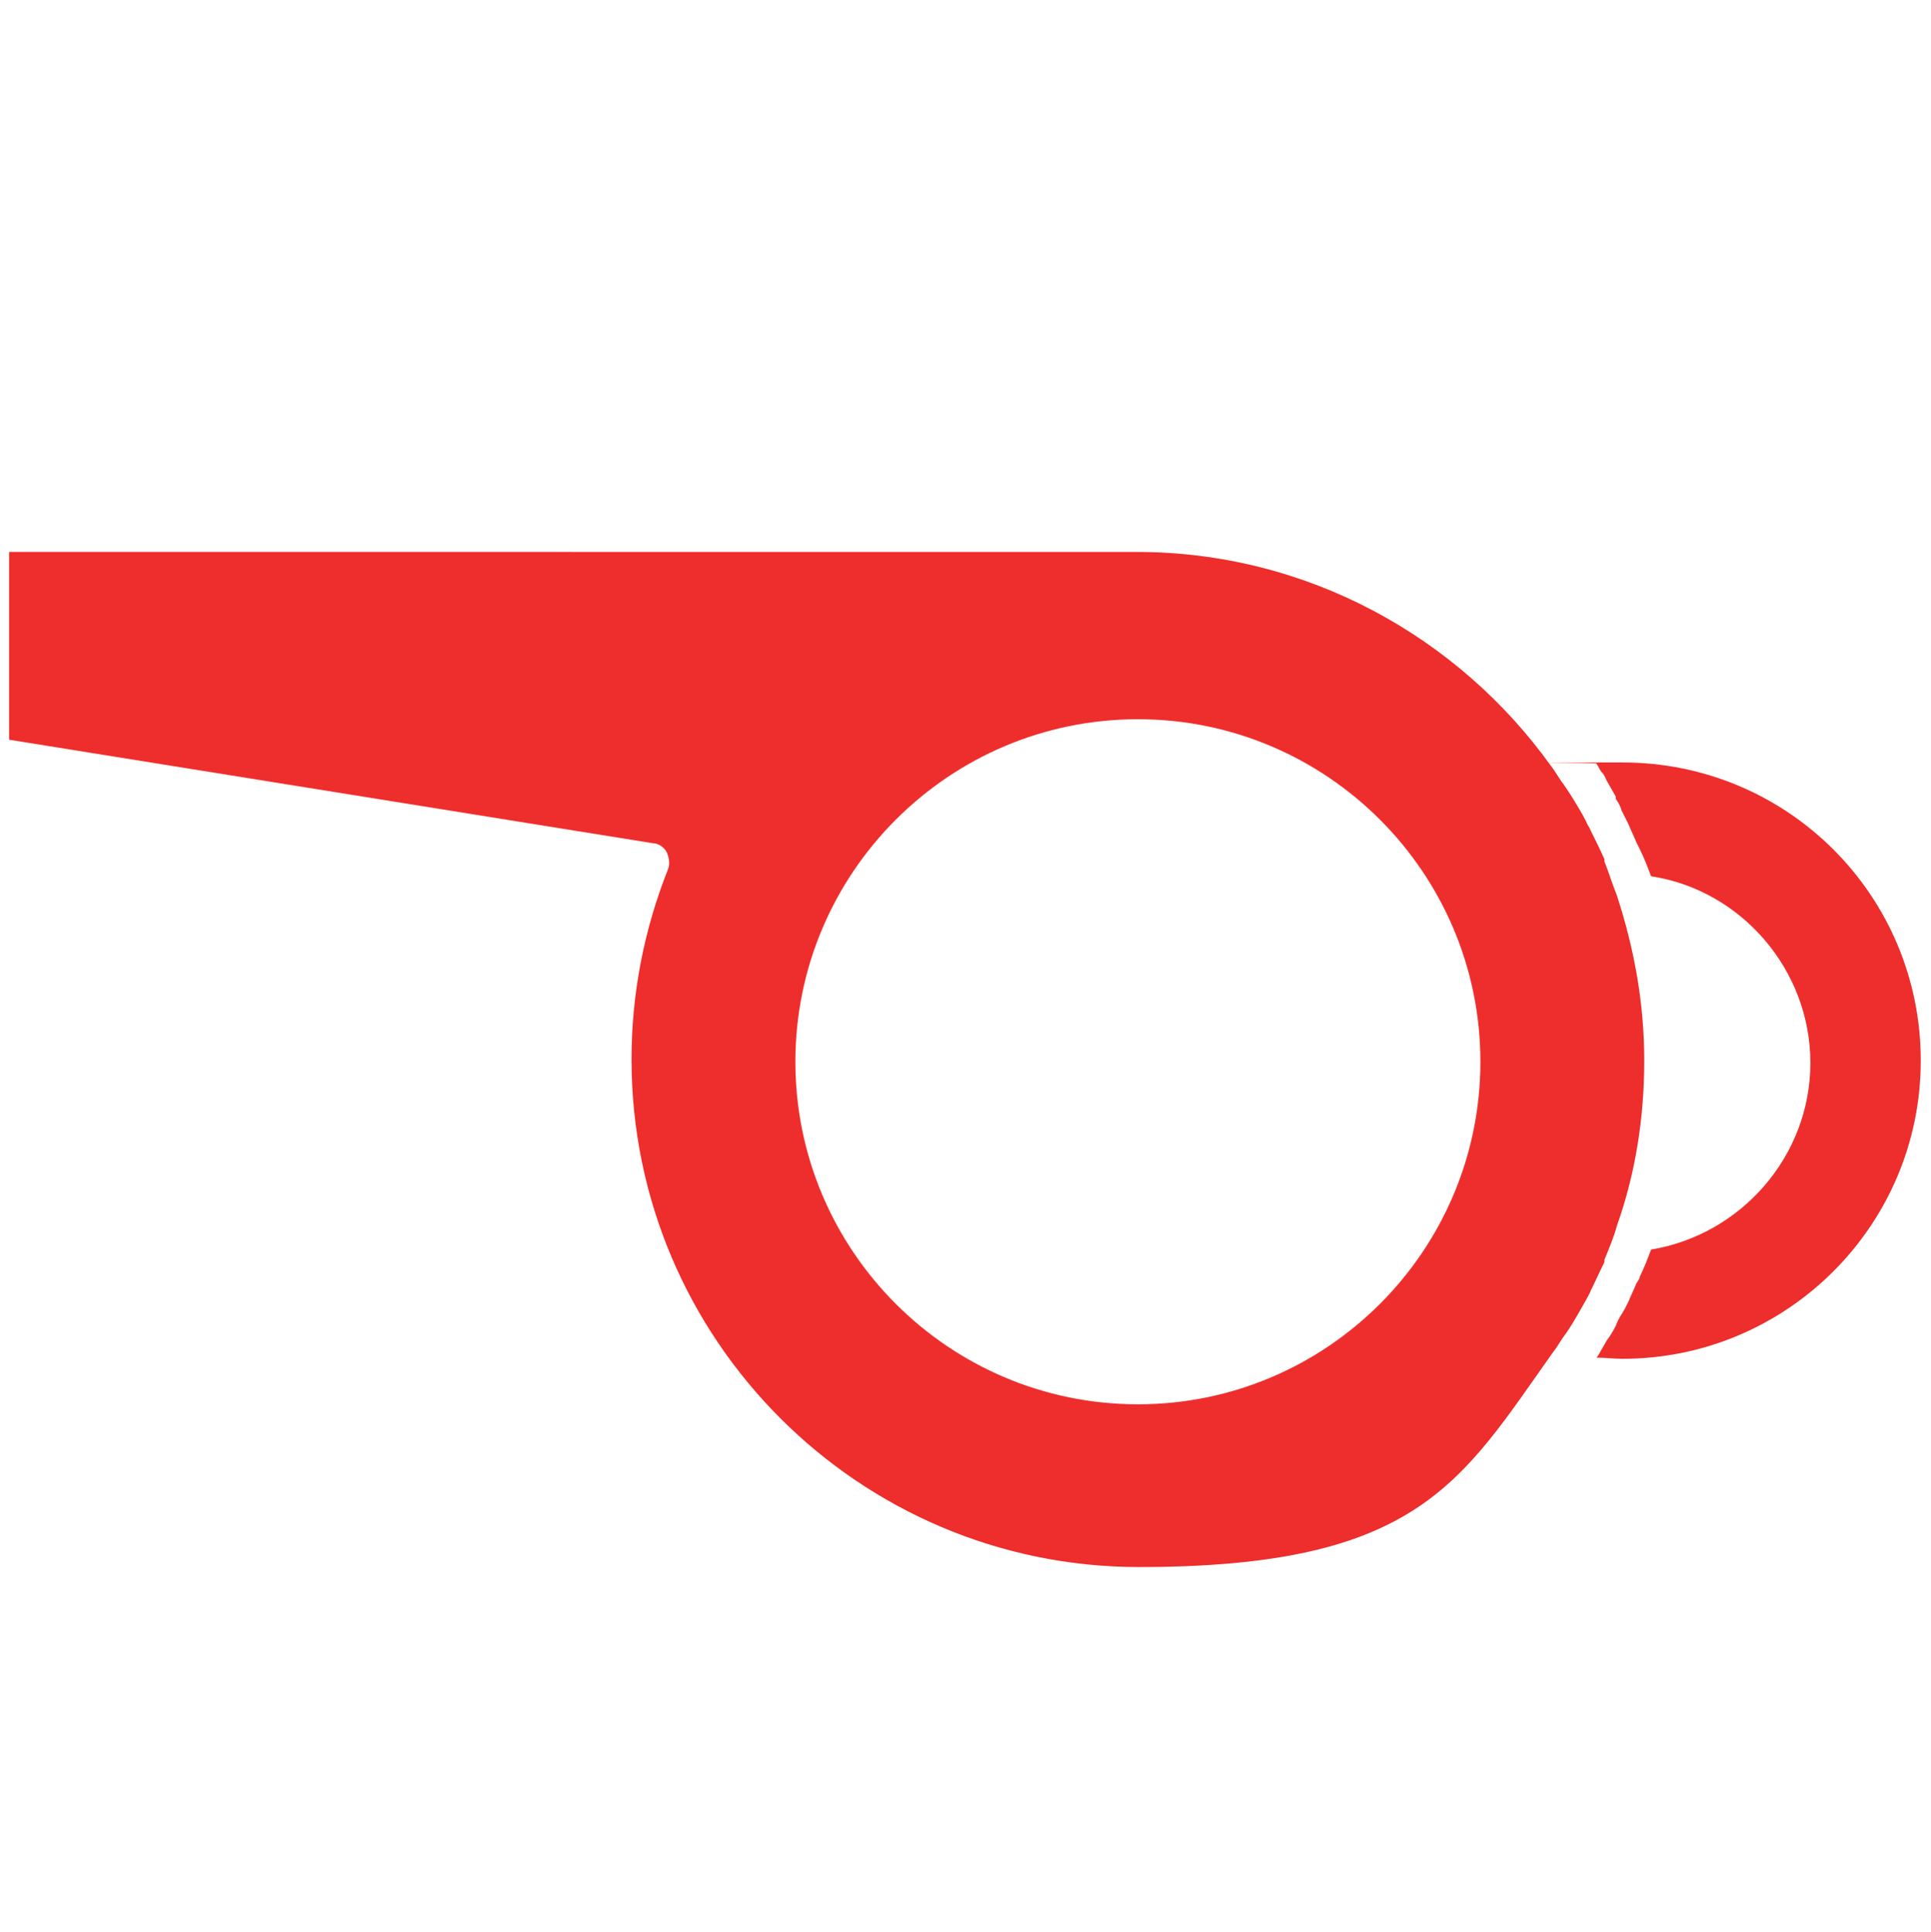 <?xml version="1.0" encoding="UTF-8"?>
<svg xmlns="http://www.w3.org/2000/svg" version="1.1" viewBox="0 0 169.7 169.8">
  <defs>
    <style>
      .cls-1 {
        fill: none;
      }

      .cls-2 {
        fill: #ee2e2c;
      }
    </style>
  </defs>
  <!-- Generator: Adobe Illustrator 28.7.3, SVG Export Plug-In . SVG Version: 1.2.0 Build 164)  -->
  <g>
    <g id="Layer_1">
      <g>
        <rect class="cls-1" x=".4" y=".6" width="169" height="169"/>
        <g>
          <path class="cls-2" d="M138,116.6c.5-.8.9-1.5,1.4-2.4.1-.2.3-.5.4-.8.4-.8.8-1.7,1.2-2.5,0,0,0-.1,0-.2.4-1,.8-1.9,1.1-3,1.6-4.5,2.4-9.4,2.4-14.5s-.9-9.9-2.4-14.5c-.4-1-.7-2-1.1-3,0,0,0-.1,0-.2-.4-.9-.8-1.7-1.2-2.5-.1-.3-.3-.5-.4-.8-.4-.8-.9-1.6-1.4-2.4-.2-.3-.4-.6-.6-.9-.4-.5-.7-1.1-1.1-1.6-8.1-11.3-21.4-18.8-36.4-18.8H.8v16.5l56.6,9.1c.5,0,1,.4,1.2.8.2.5.3,1,.1,1.5-2.1,5.3-3.2,10.9-3.2,16.7,0,24.6,20,44.6,44.6,44.6s28.3-7.5,36.4-18.9c.4-.5.7-1.1,1.1-1.6.2-.3.4-.6.6-.9ZM100,123.4c-16.6,0-30.1-13.5-30.1-30.1s13.5-30.1,30.1-30.1,30.1,13.5,30.1,30.1c0,16.6-13.5,30.1-30.1,30.1Z"/>
          <path class="cls-2" d="M142,70.2c.2.3.4.6.5,1,.2.4.4.8.6,1.2.2.5.5,1.1.7,1.6.1.2.2.4.3.6.4.8.7,1.6,1,2.4,7.9,1.2,14,8.2,14,16.4s-6.1,15.1-14,16.4c-.3.8-.6,1.6-1,2.4,0,.2-.2.4-.3.6-.2.5-.5,1.1-.7,1.6-.2.4-.4.8-.6,1.1-.2.3-.4.7-.5,1-.2.4-.5.9-.8,1.3-.1.2-.3.5-.4.7-.2.3-.3.6-.5.8.8,0,1.5.1,2.3.1,14.4,0,26.2-11.7,26.2-26.2s-11.7-26.2-26.2-26.2-1.5,0-2.3.1c.2.3.3.6.5.8.2.2.3.5.4.7.3.5.5.9.8,1.4Z"/>
        </g>
      </g>
    </g>
  </g>
</svg>